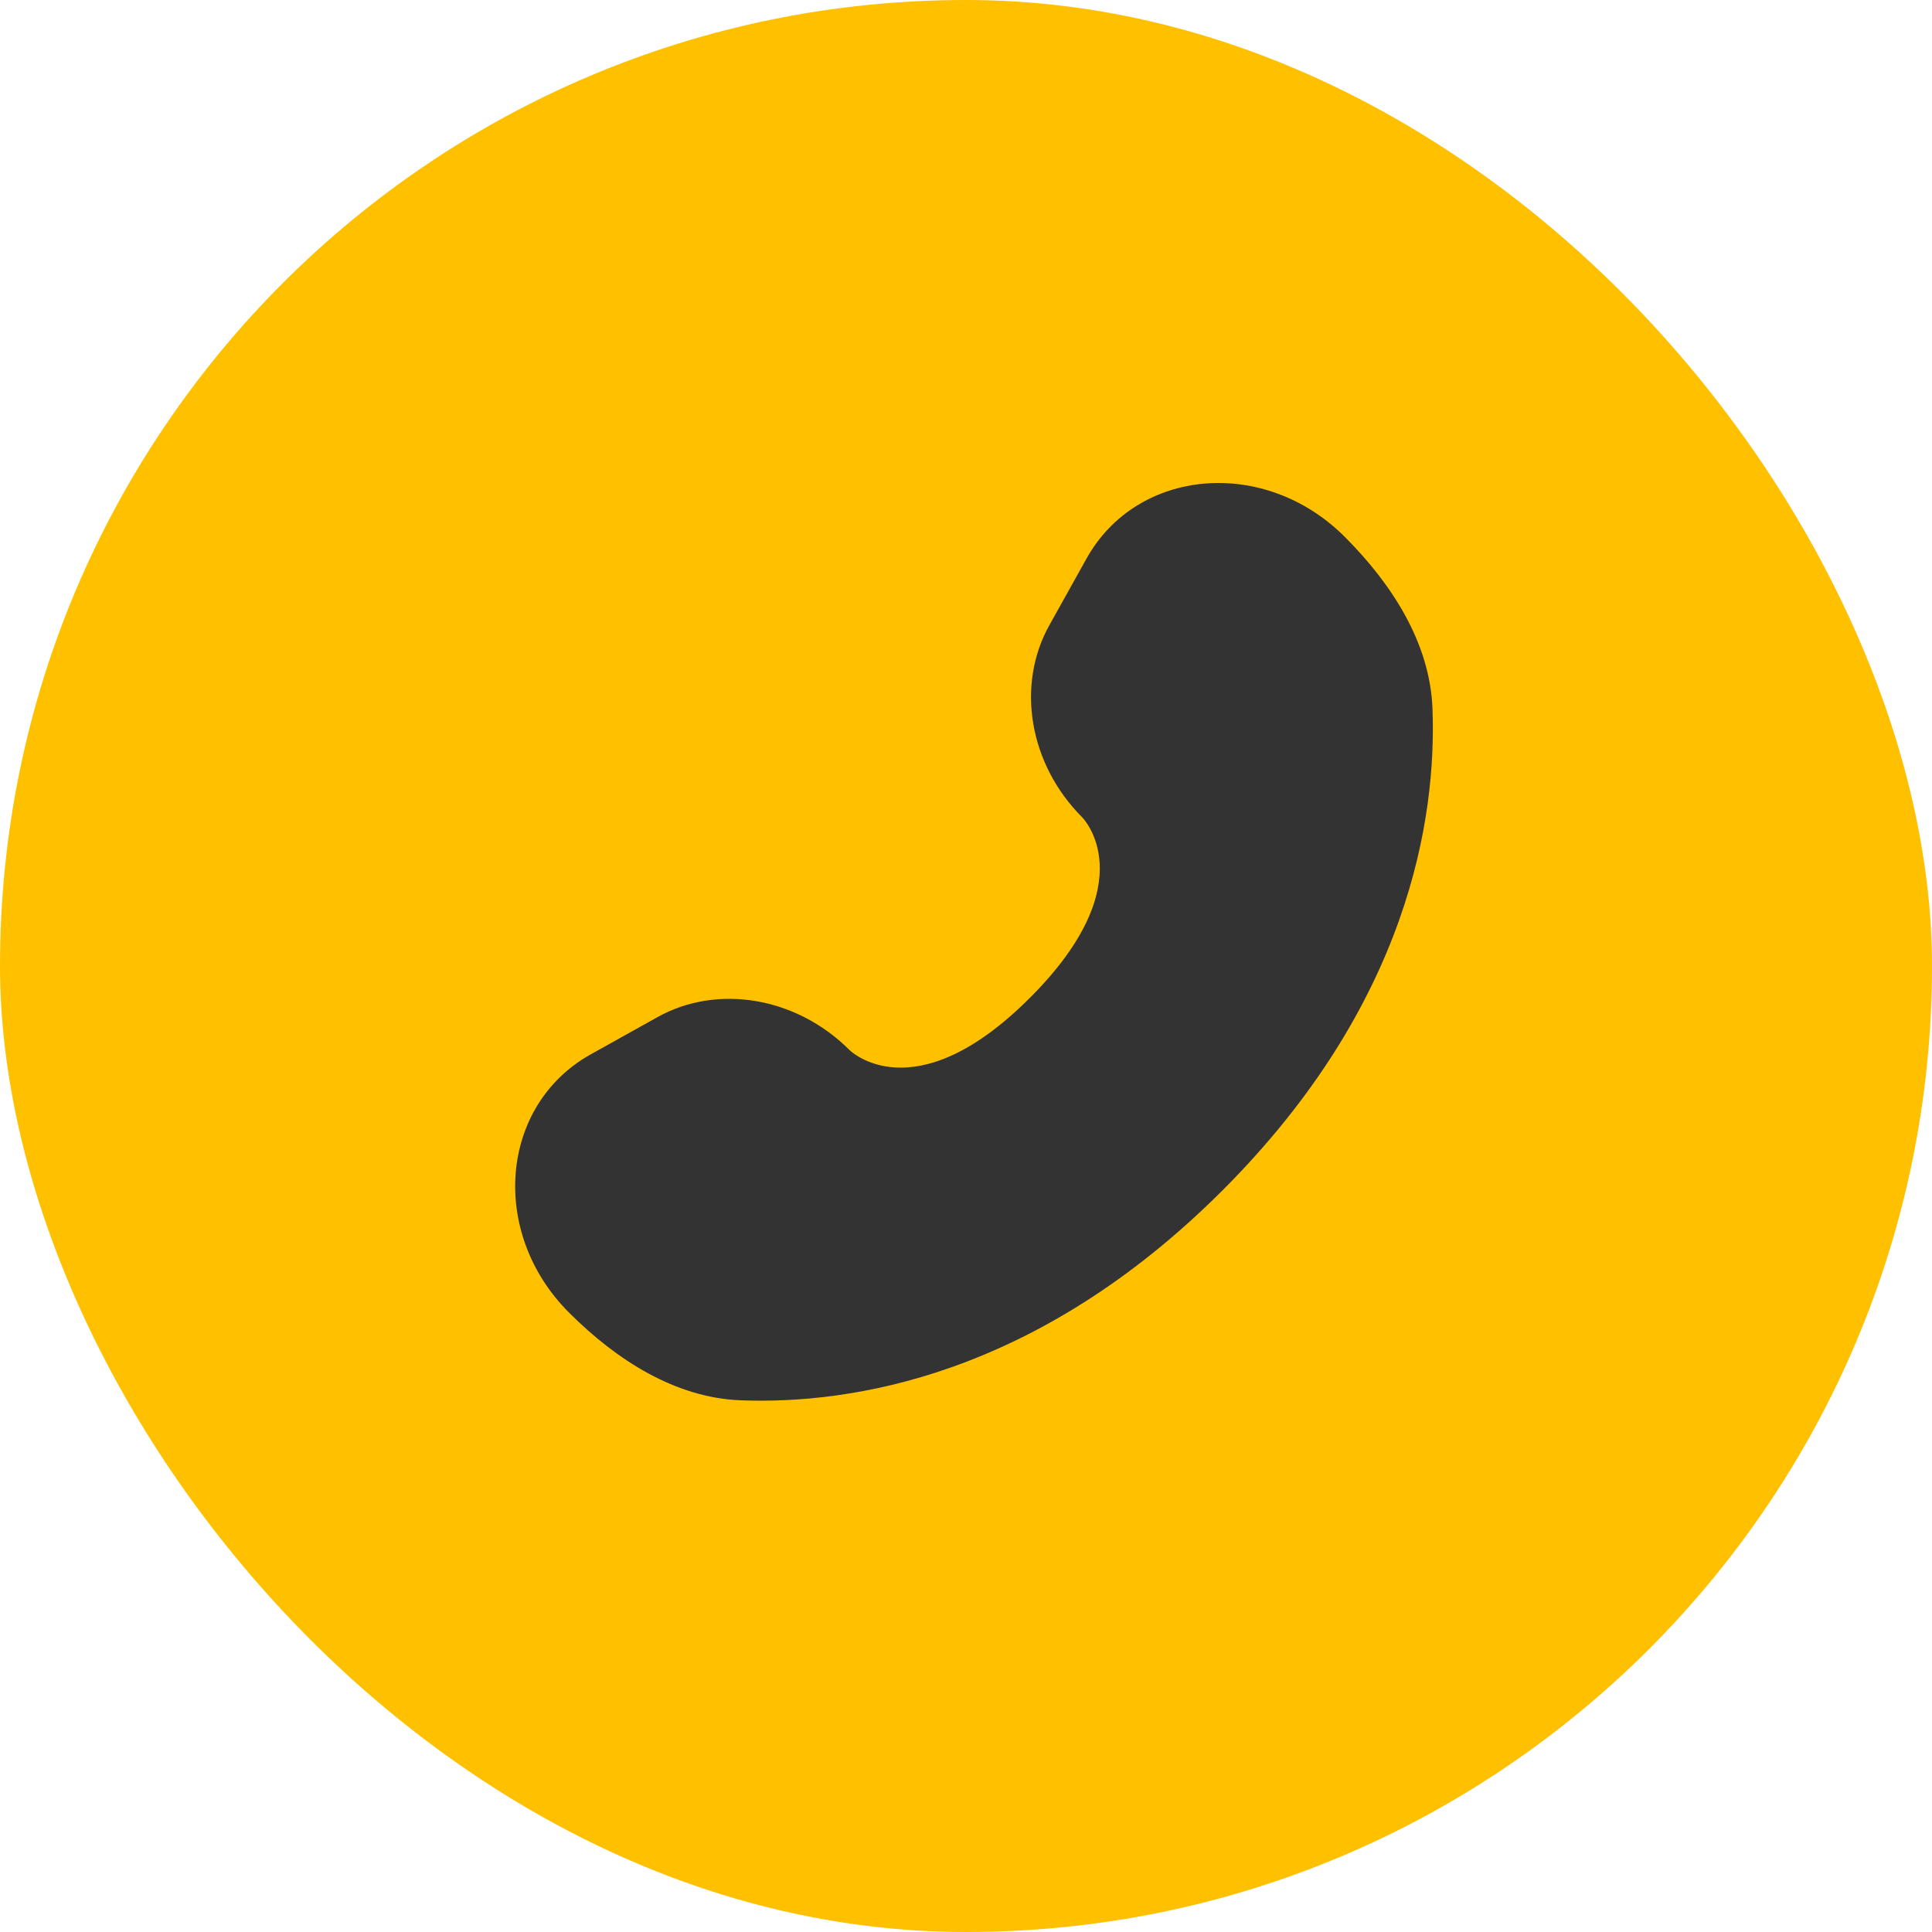 <svg xmlns="http://www.w3.org/2000/svg" width="40" height="40" viewBox="0 0 40 40" fill="none"><rect width="40" height="40" rx="20" fill="#FFC000"></rect><path d="M22.496 11.563L21.726 12.944C21.03 14.19 21.309 15.825 22.405 16.921C22.405 16.921 23.733 18.249 21.324 20.658C18.916 23.067 17.587 21.739 17.587 21.739C16.491 20.643 14.856 20.364 13.61 21.06L12.229 21.83C10.347 22.881 10.125 25.52 11.779 27.174C12.773 28.168 13.991 28.941 15.337 28.992C17.602 29.078 21.451 28.505 25.311 24.645C29.171 20.785 29.744 16.936 29.658 14.671C29.607 13.325 28.834 12.107 27.84 11.113C26.186 9.459 23.547 9.681 22.496 11.563Z" fill="#333333"></path></svg>